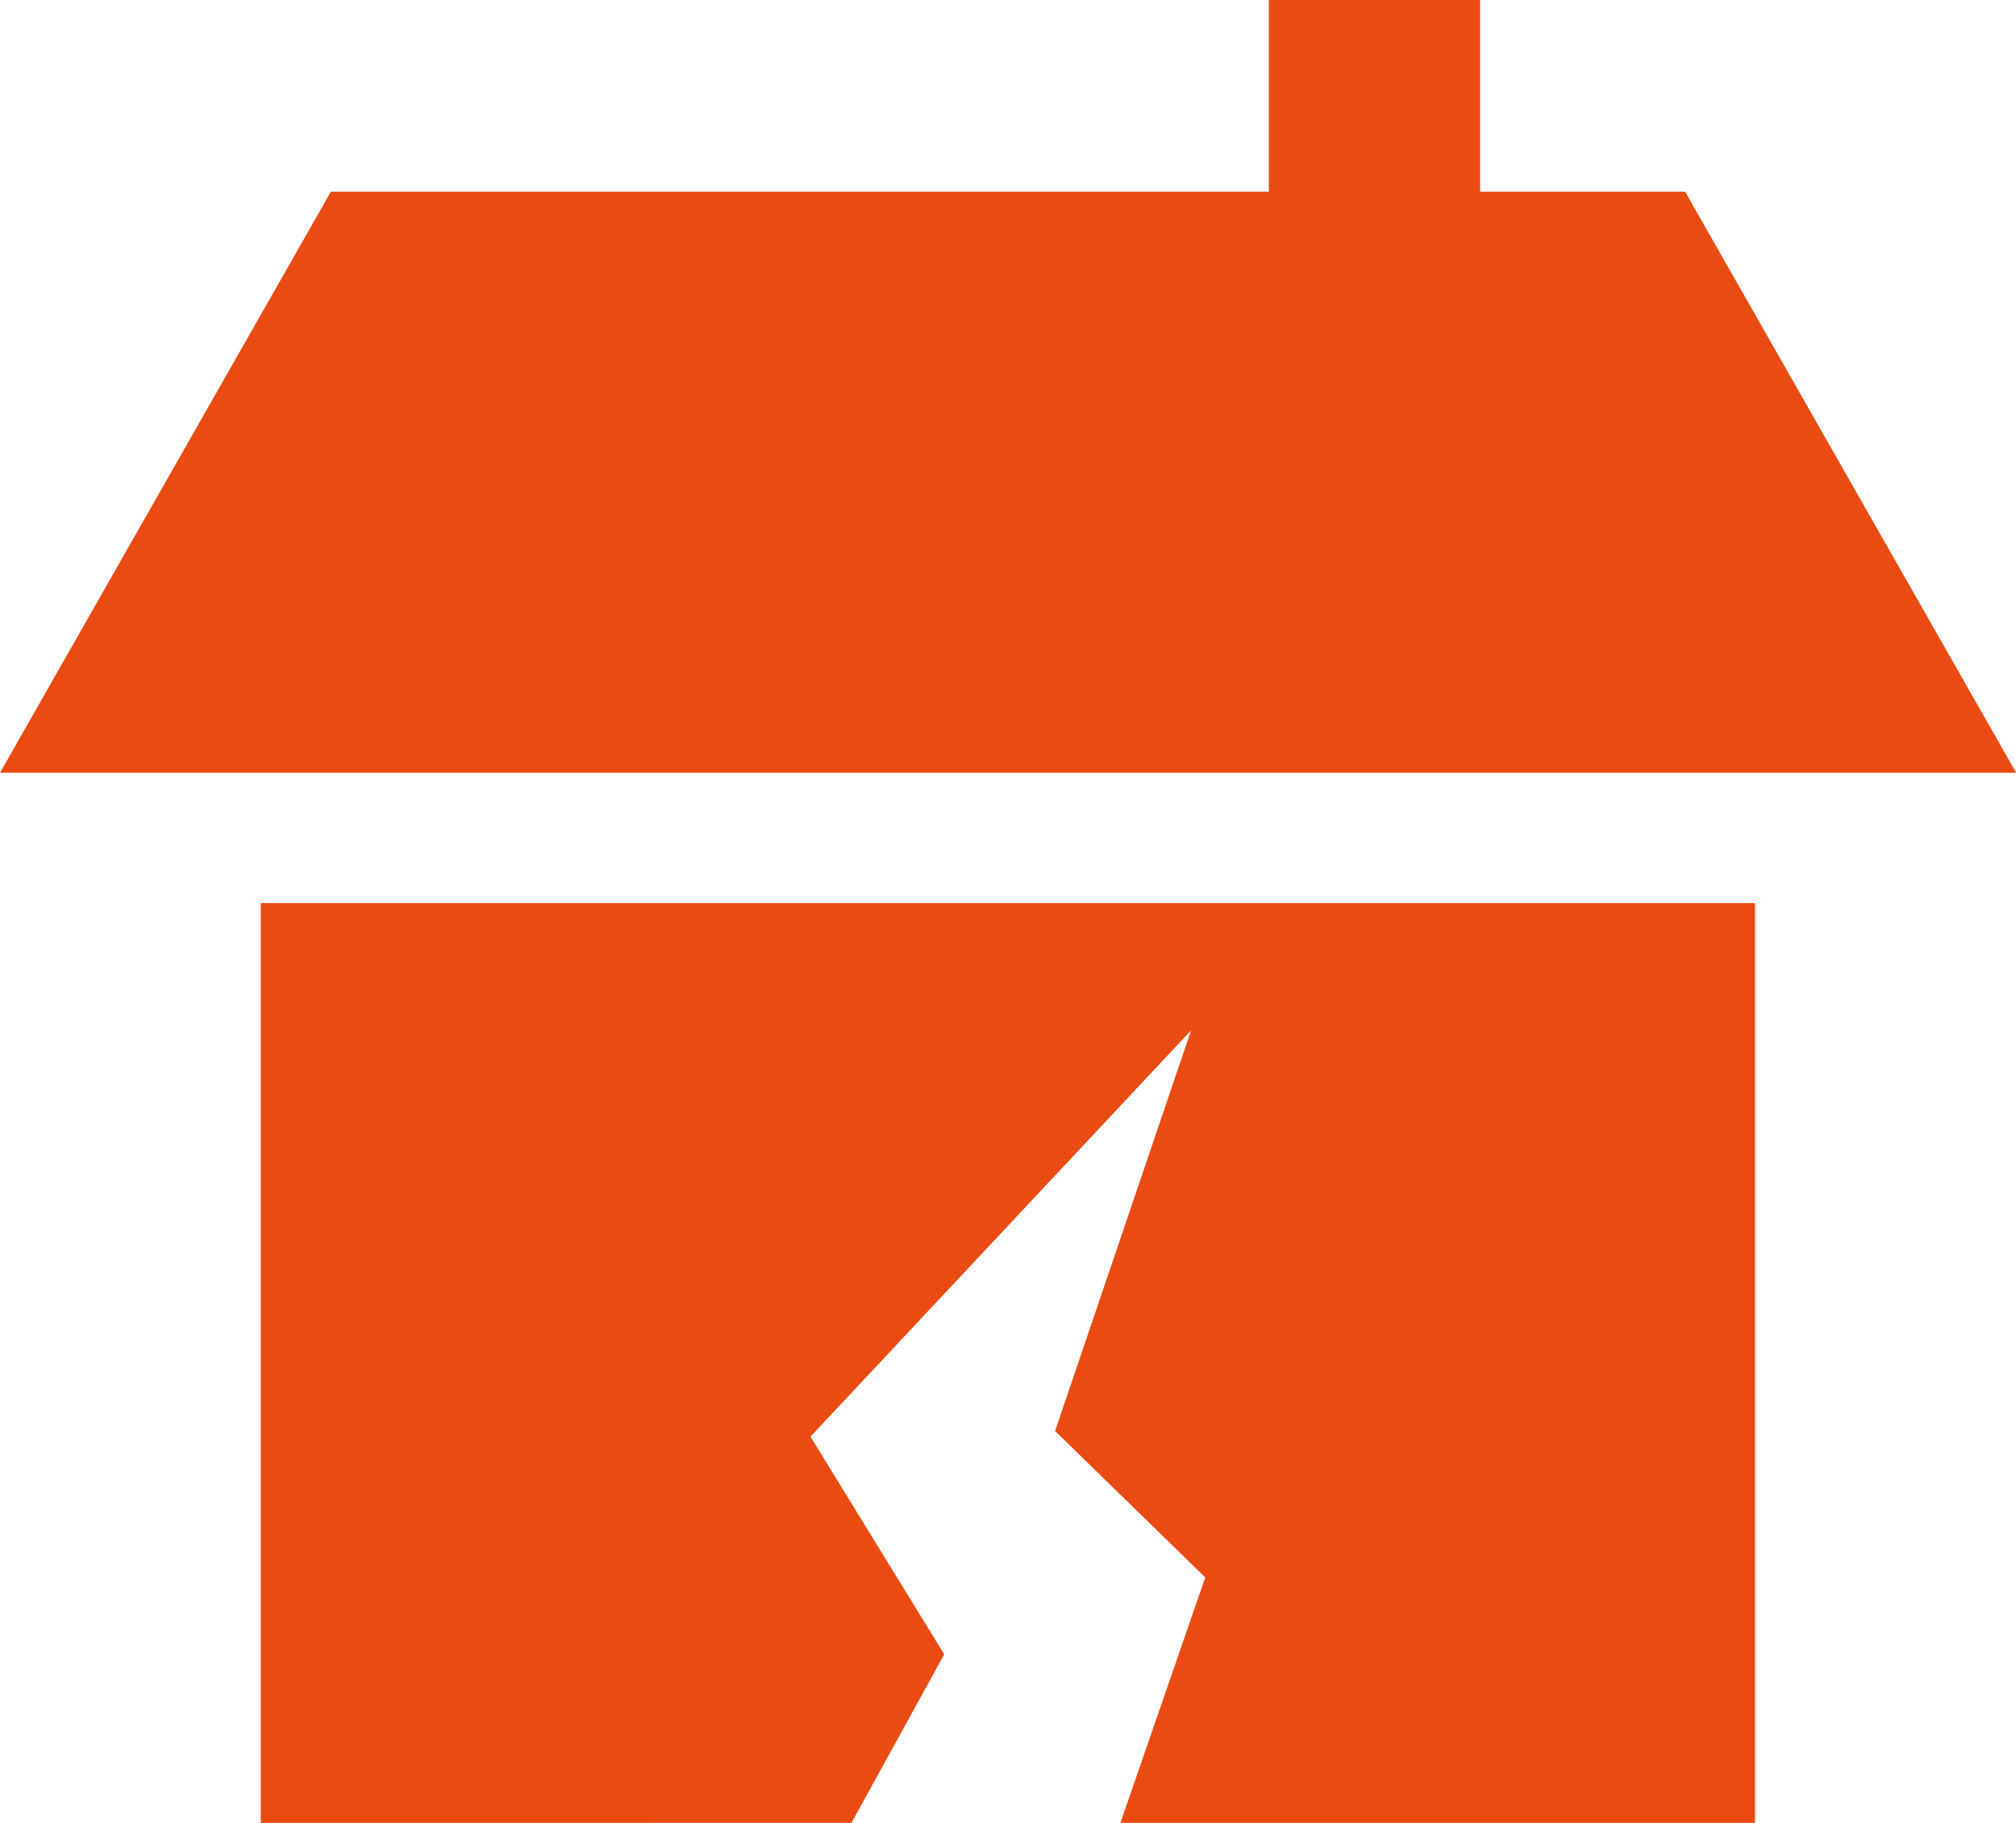 <svg id="Layer_1" data-name="Layer 1" xmlns="http://www.w3.org/2000/svg" viewBox="0 0 71.29 64.47"><defs><style>.cls-1{fill:#e94b13;stroke-width:0}</style></defs><path class="cls-1" d="M71.29 27.33H0L11.7 6.78h47.89l11.7 20.54zM62.06 31.94v32.53H39.62l3-8.68-5.31-5.18 4.81-14.17-13.46 14.37 4.73 7.7-3.28 5.96H9.22V31.94h52.84z"/><path class="cls-1" d="M52.34 0h-7.47v13.56h7.47V0z"/></svg>